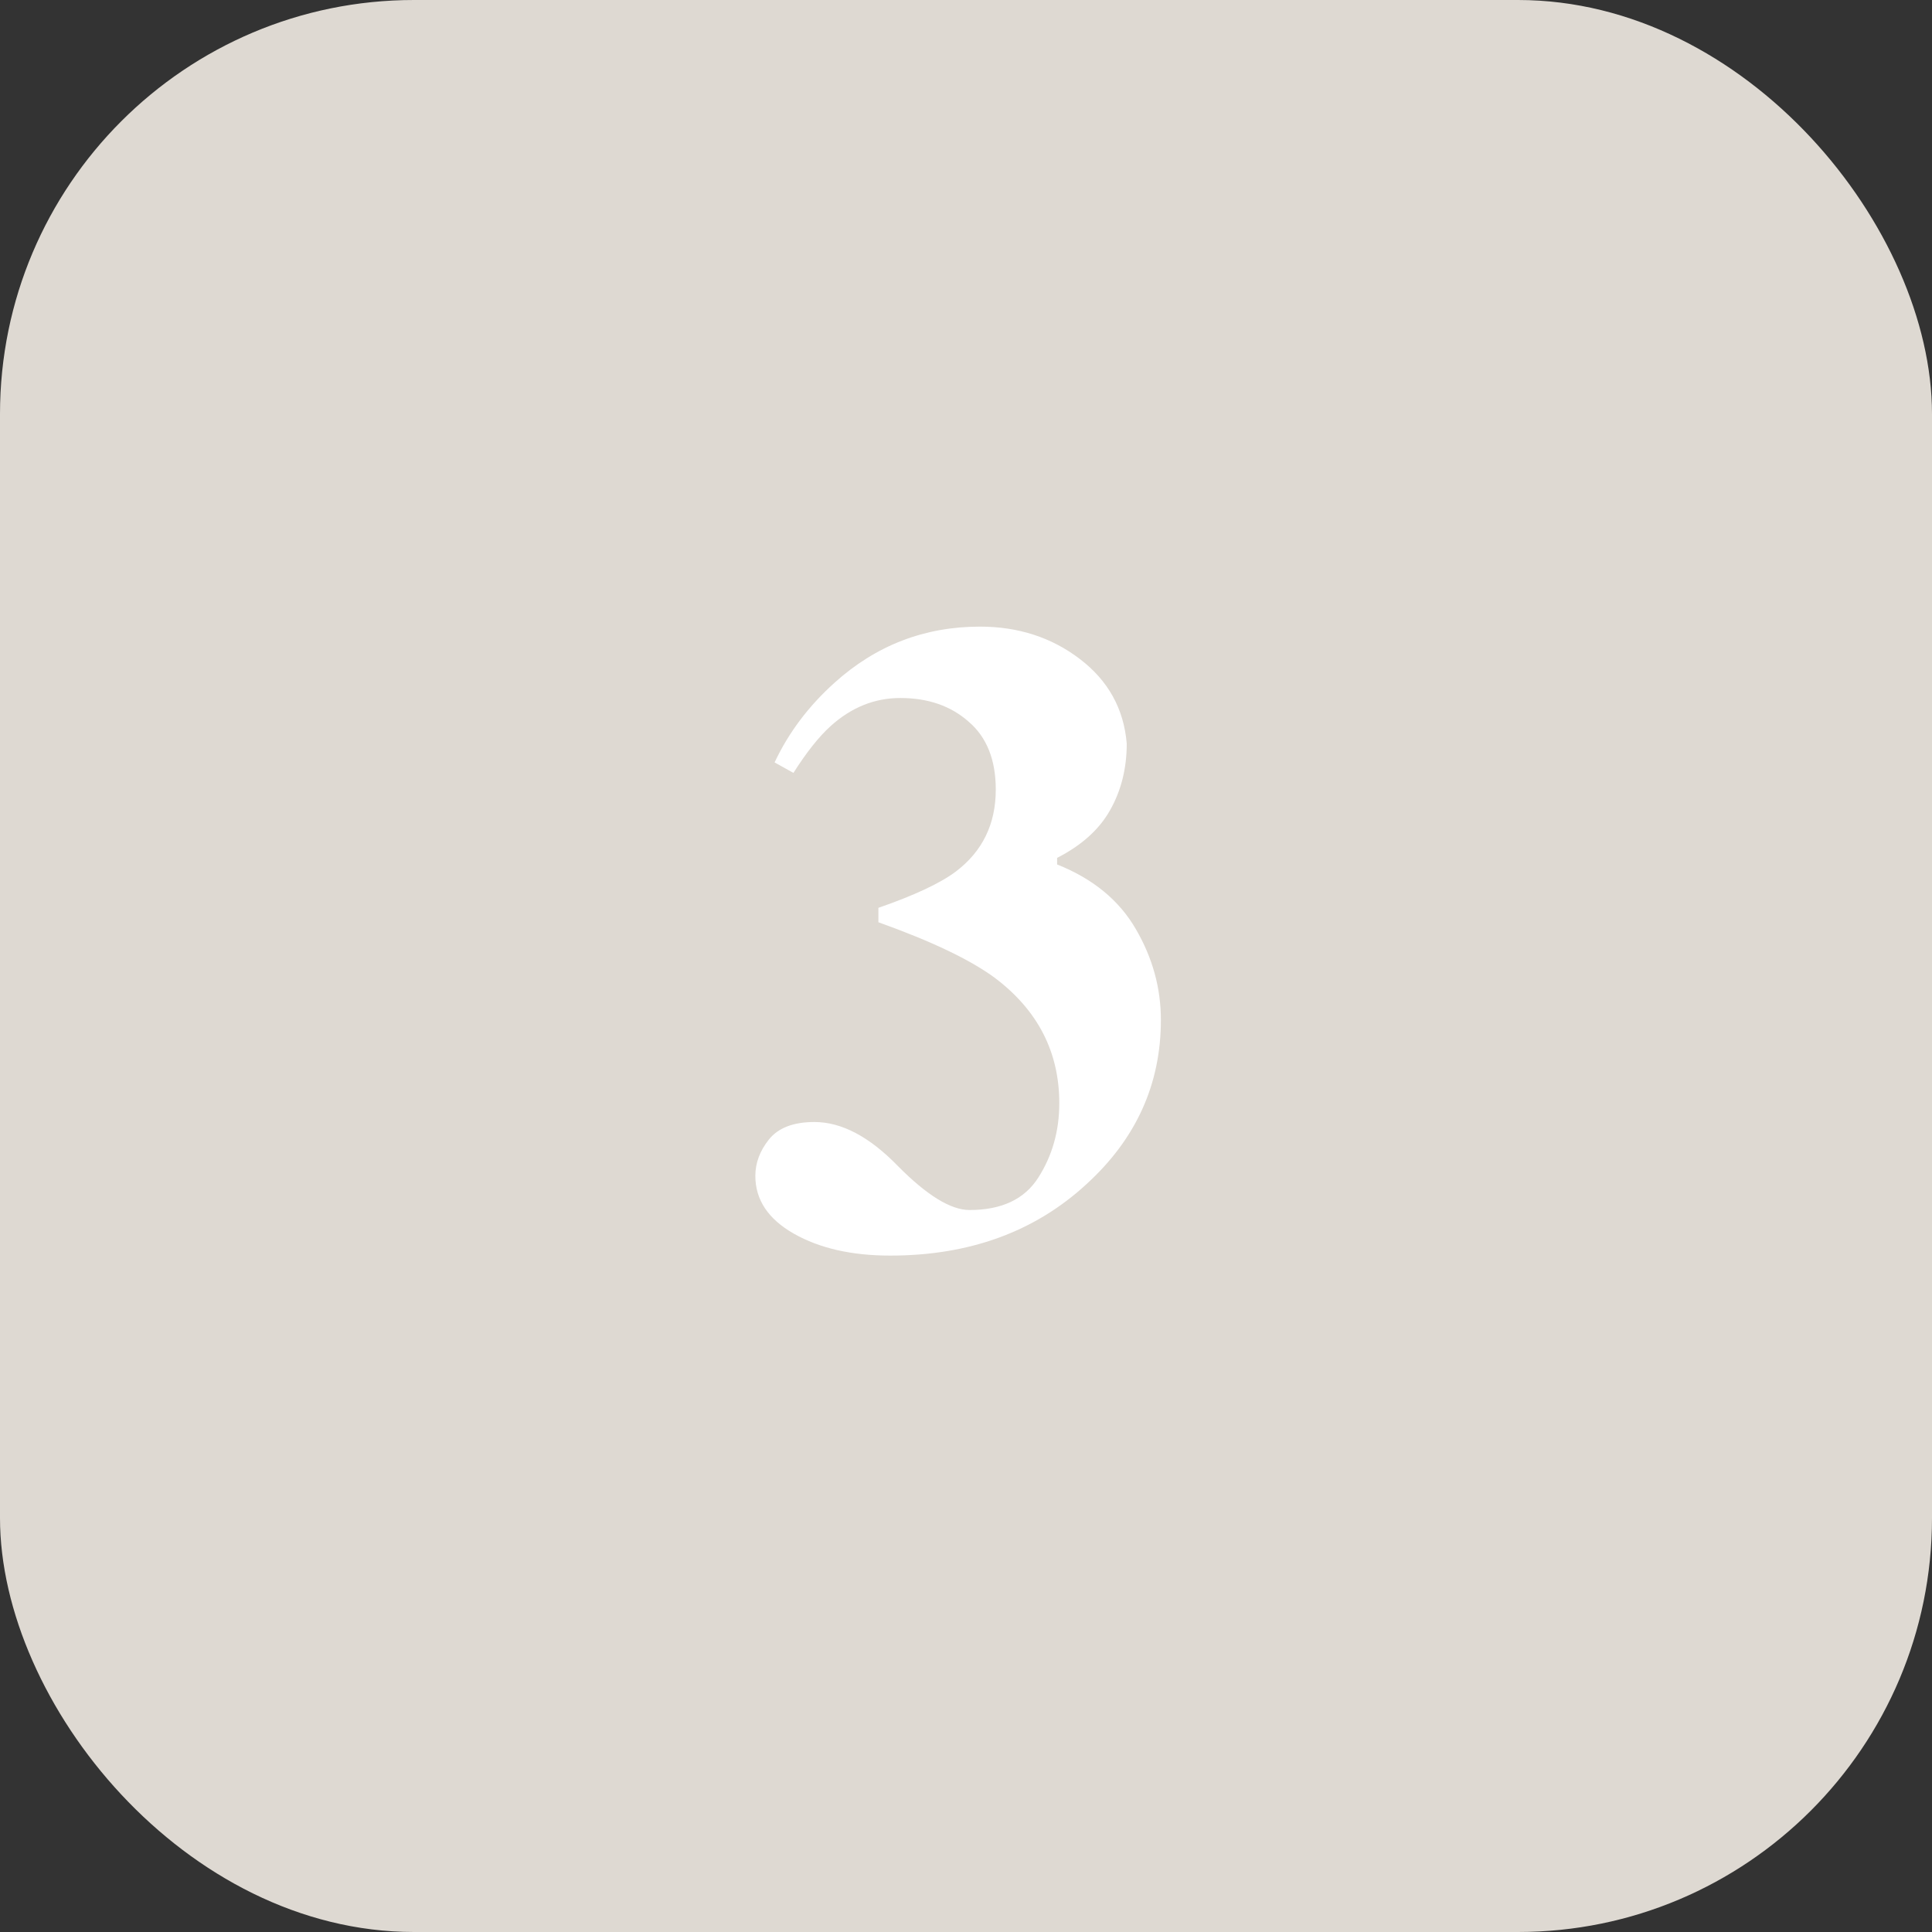 <svg xmlns="http://www.w3.org/2000/svg" width="56" height="56" viewBox="0 0 56 56" fill="none"><rect x="0" y="0" width="56" height="56" fill="#333333" stroke="none"/><rect width="56" height="56" rx="12" fill="#DED9D2"></rect><path d="M23.607 32.522C24.395 32.522 25.203 32.949 26.032 33.804C26.87 34.65 27.56 35.073 28.102 35.073C29.033 35.073 29.697 34.76 30.095 34.134C30.501 33.499 30.704 32.78 30.704 31.976C30.704 30.494 30.082 29.284 28.838 28.345C28.127 27.82 27.001 27.283 25.461 26.732V26.314C26.51 25.95 27.259 25.598 27.708 25.26C28.478 24.676 28.863 23.884 28.863 22.886C28.863 22.023 28.601 21.366 28.076 20.918C27.56 20.461 26.9 20.232 26.096 20.232C25.351 20.232 24.678 20.503 24.077 21.045C23.739 21.35 23.379 21.802 22.998 22.403L22.452 22.099C22.858 21.235 23.438 20.465 24.191 19.788C25.393 18.705 26.798 18.163 28.406 18.163C29.515 18.163 30.48 18.476 31.301 19.102C32.122 19.729 32.575 20.546 32.659 21.553C32.659 22.272 32.498 22.915 32.177 23.482C31.864 24.041 31.352 24.502 30.641 24.866V25.057C31.682 25.471 32.443 26.098 32.926 26.936C33.408 27.765 33.649 28.641 33.649 29.564C33.649 31.425 32.93 33.012 31.491 34.324C29.993 35.704 28.097 36.394 25.804 36.394C24.686 36.394 23.756 36.182 23.011 35.759C22.266 35.336 21.894 34.777 21.894 34.083C21.894 33.711 22.025 33.359 22.287 33.029C22.558 32.691 22.998 32.522 23.607 32.522Z" fill="white"></path></svg>